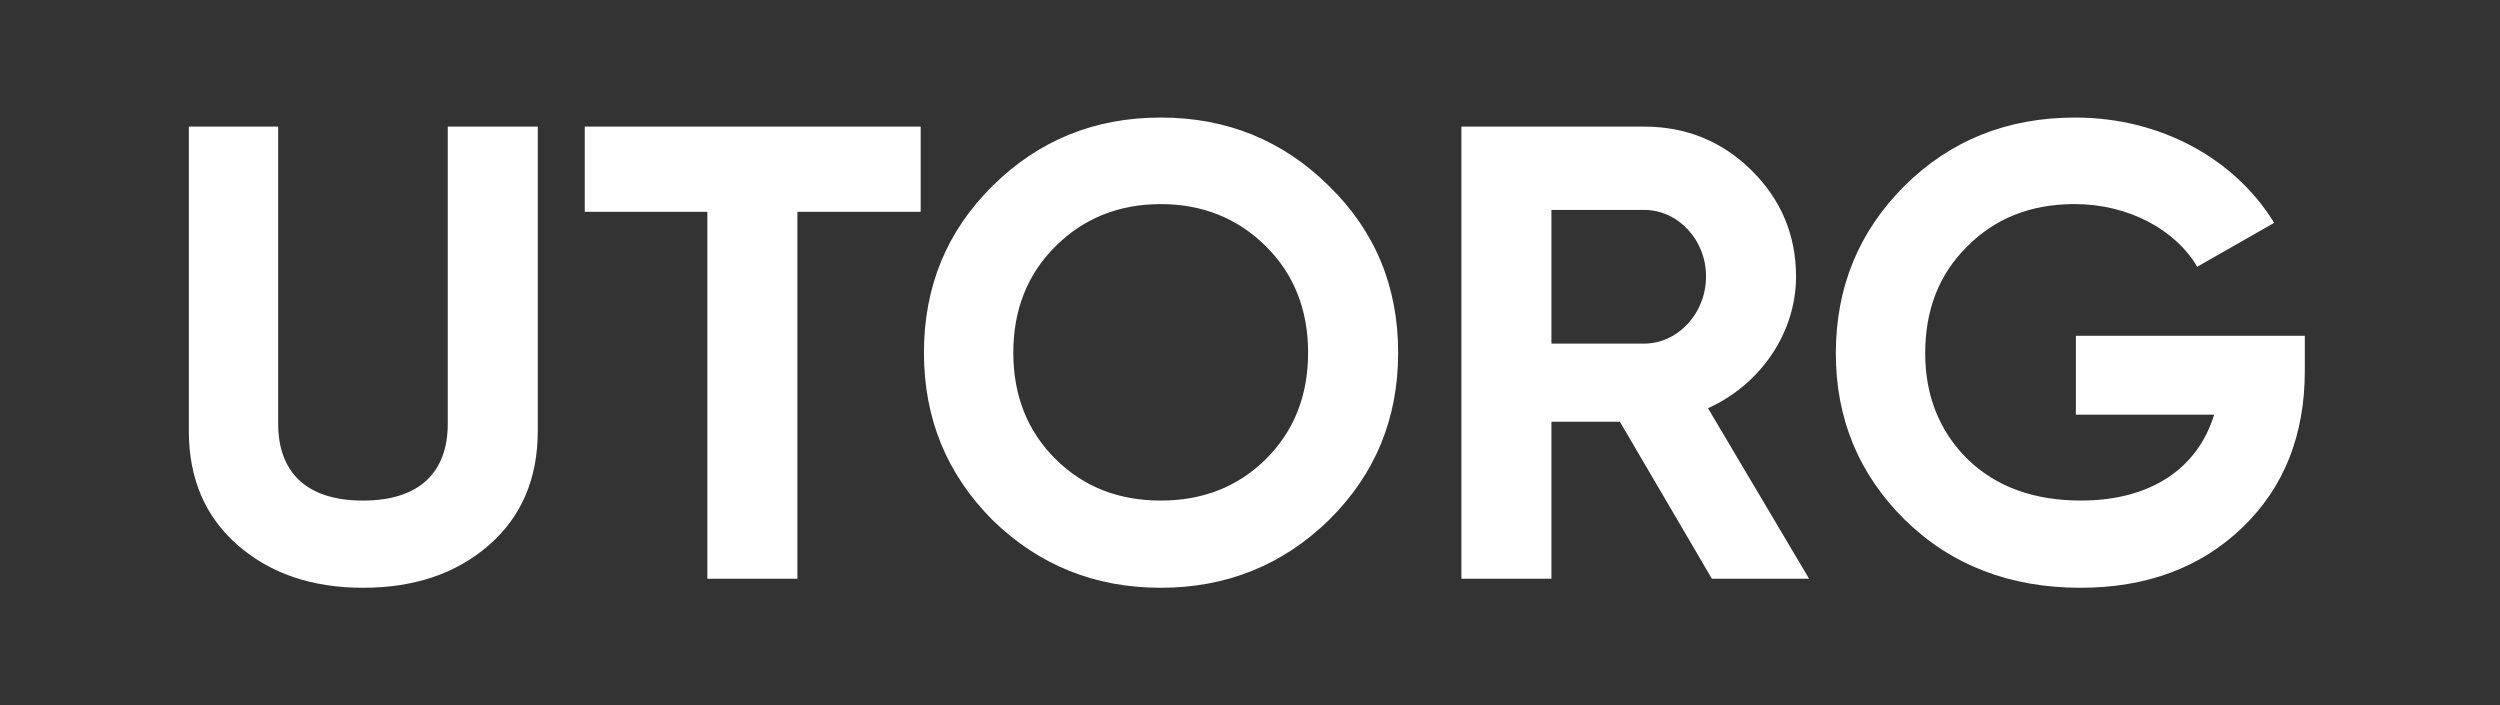 <svg width="319" height="90" viewBox="0 0 319 90" fill="none" xmlns="http://www.w3.org/2000/svg">
<rect x="0" y="0" width="319" height="90" fill="#333333" stroke="none"/>
<path fill-rule="evenodd" clip-rule="evenodd" d="M30.334 69.561C26.173 65.931 24.094 61.071 24.094 54.972V16.152H35.494V54.066C35.494 60.081 38.908 63.873 46.315 63.873C53.725 63.873 57.136 60.081 57.136 54.063V16.158H68.62V54.975C68.62 61.074 66.541 65.937 62.38 69.564C58.213 73.185 52.888 75 46.312 75C39.82 75 34.492 73.185 30.331 69.561H30.334ZM117.478 16.152V27.03H101.749V73.845H90.259V27.03H74.614V16.152H117.478ZM148.108 63.873C153.433 63.873 157.927 62.142 161.506 58.599C165.085 55.056 166.915 50.52 166.915 45C166.915 39.48 165.085 34.944 161.506 31.401C157.927 27.855 153.433 26.043 148.105 26.043C142.78 26.043 138.286 27.855 134.707 31.401C131.128 34.941 129.298 39.477 129.298 45C129.298 50.52 131.128 55.056 134.707 58.599C138.286 62.142 142.78 63.873 148.105 63.873H148.108ZM148.108 75C139.702 75 132.544 72.114 126.634 66.345C120.808 60.495 117.895 53.406 117.895 45C117.895 36.594 120.805 29.505 126.634 23.736C132.544 17.886 139.702 15 148.108 15C156.511 15 163.669 17.886 169.579 23.736C175.489 29.505 178.402 36.594 178.402 45C178.402 53.406 175.492 60.495 169.582 66.345C163.669 72.114 156.508 75 148.102 75H148.108ZM197.962 26.784V43.845H209.782C214.111 43.845 217.69 39.972 217.69 35.274C217.69 30.576 214.111 26.784 209.782 26.784H197.962ZM218.437 73.845L206.701 53.817H197.962V73.845H186.475V16.155H209.782C215.191 16.155 219.769 18.048 223.513 21.756C227.26 25.47 229.174 30 229.174 35.274C229.174 42.444 224.68 49.038 217.939 52.089L230.839 73.845H218.434H218.437ZM294.094 42.855V47.307C294.094 55.551 291.43 62.223 286.102 67.335C280.777 72.447 273.868 75 265.462 75C256.474 75 248.983 72.114 243.073 66.345C237.163 60.495 234.253 53.406 234.253 45.081C234.253 36.675 237.163 29.586 242.992 23.736C248.902 17.886 256.141 15 264.799 15C275.701 15 285.187 20.274 290.182 28.434L280.363 34.038C277.615 29.34 271.624 26.04 264.715 26.04C259.135 26.04 254.56 27.855 250.981 31.479C247.402 35.025 245.656 39.558 245.656 45.078C245.656 50.52 247.486 55.053 251.065 58.596C254.725 62.139 259.555 63.87 265.546 63.87C274.453 63.87 280.444 59.748 282.526 52.908H264.88V42.852H294.094V42.855Z" fill="white"/>
</svg>
